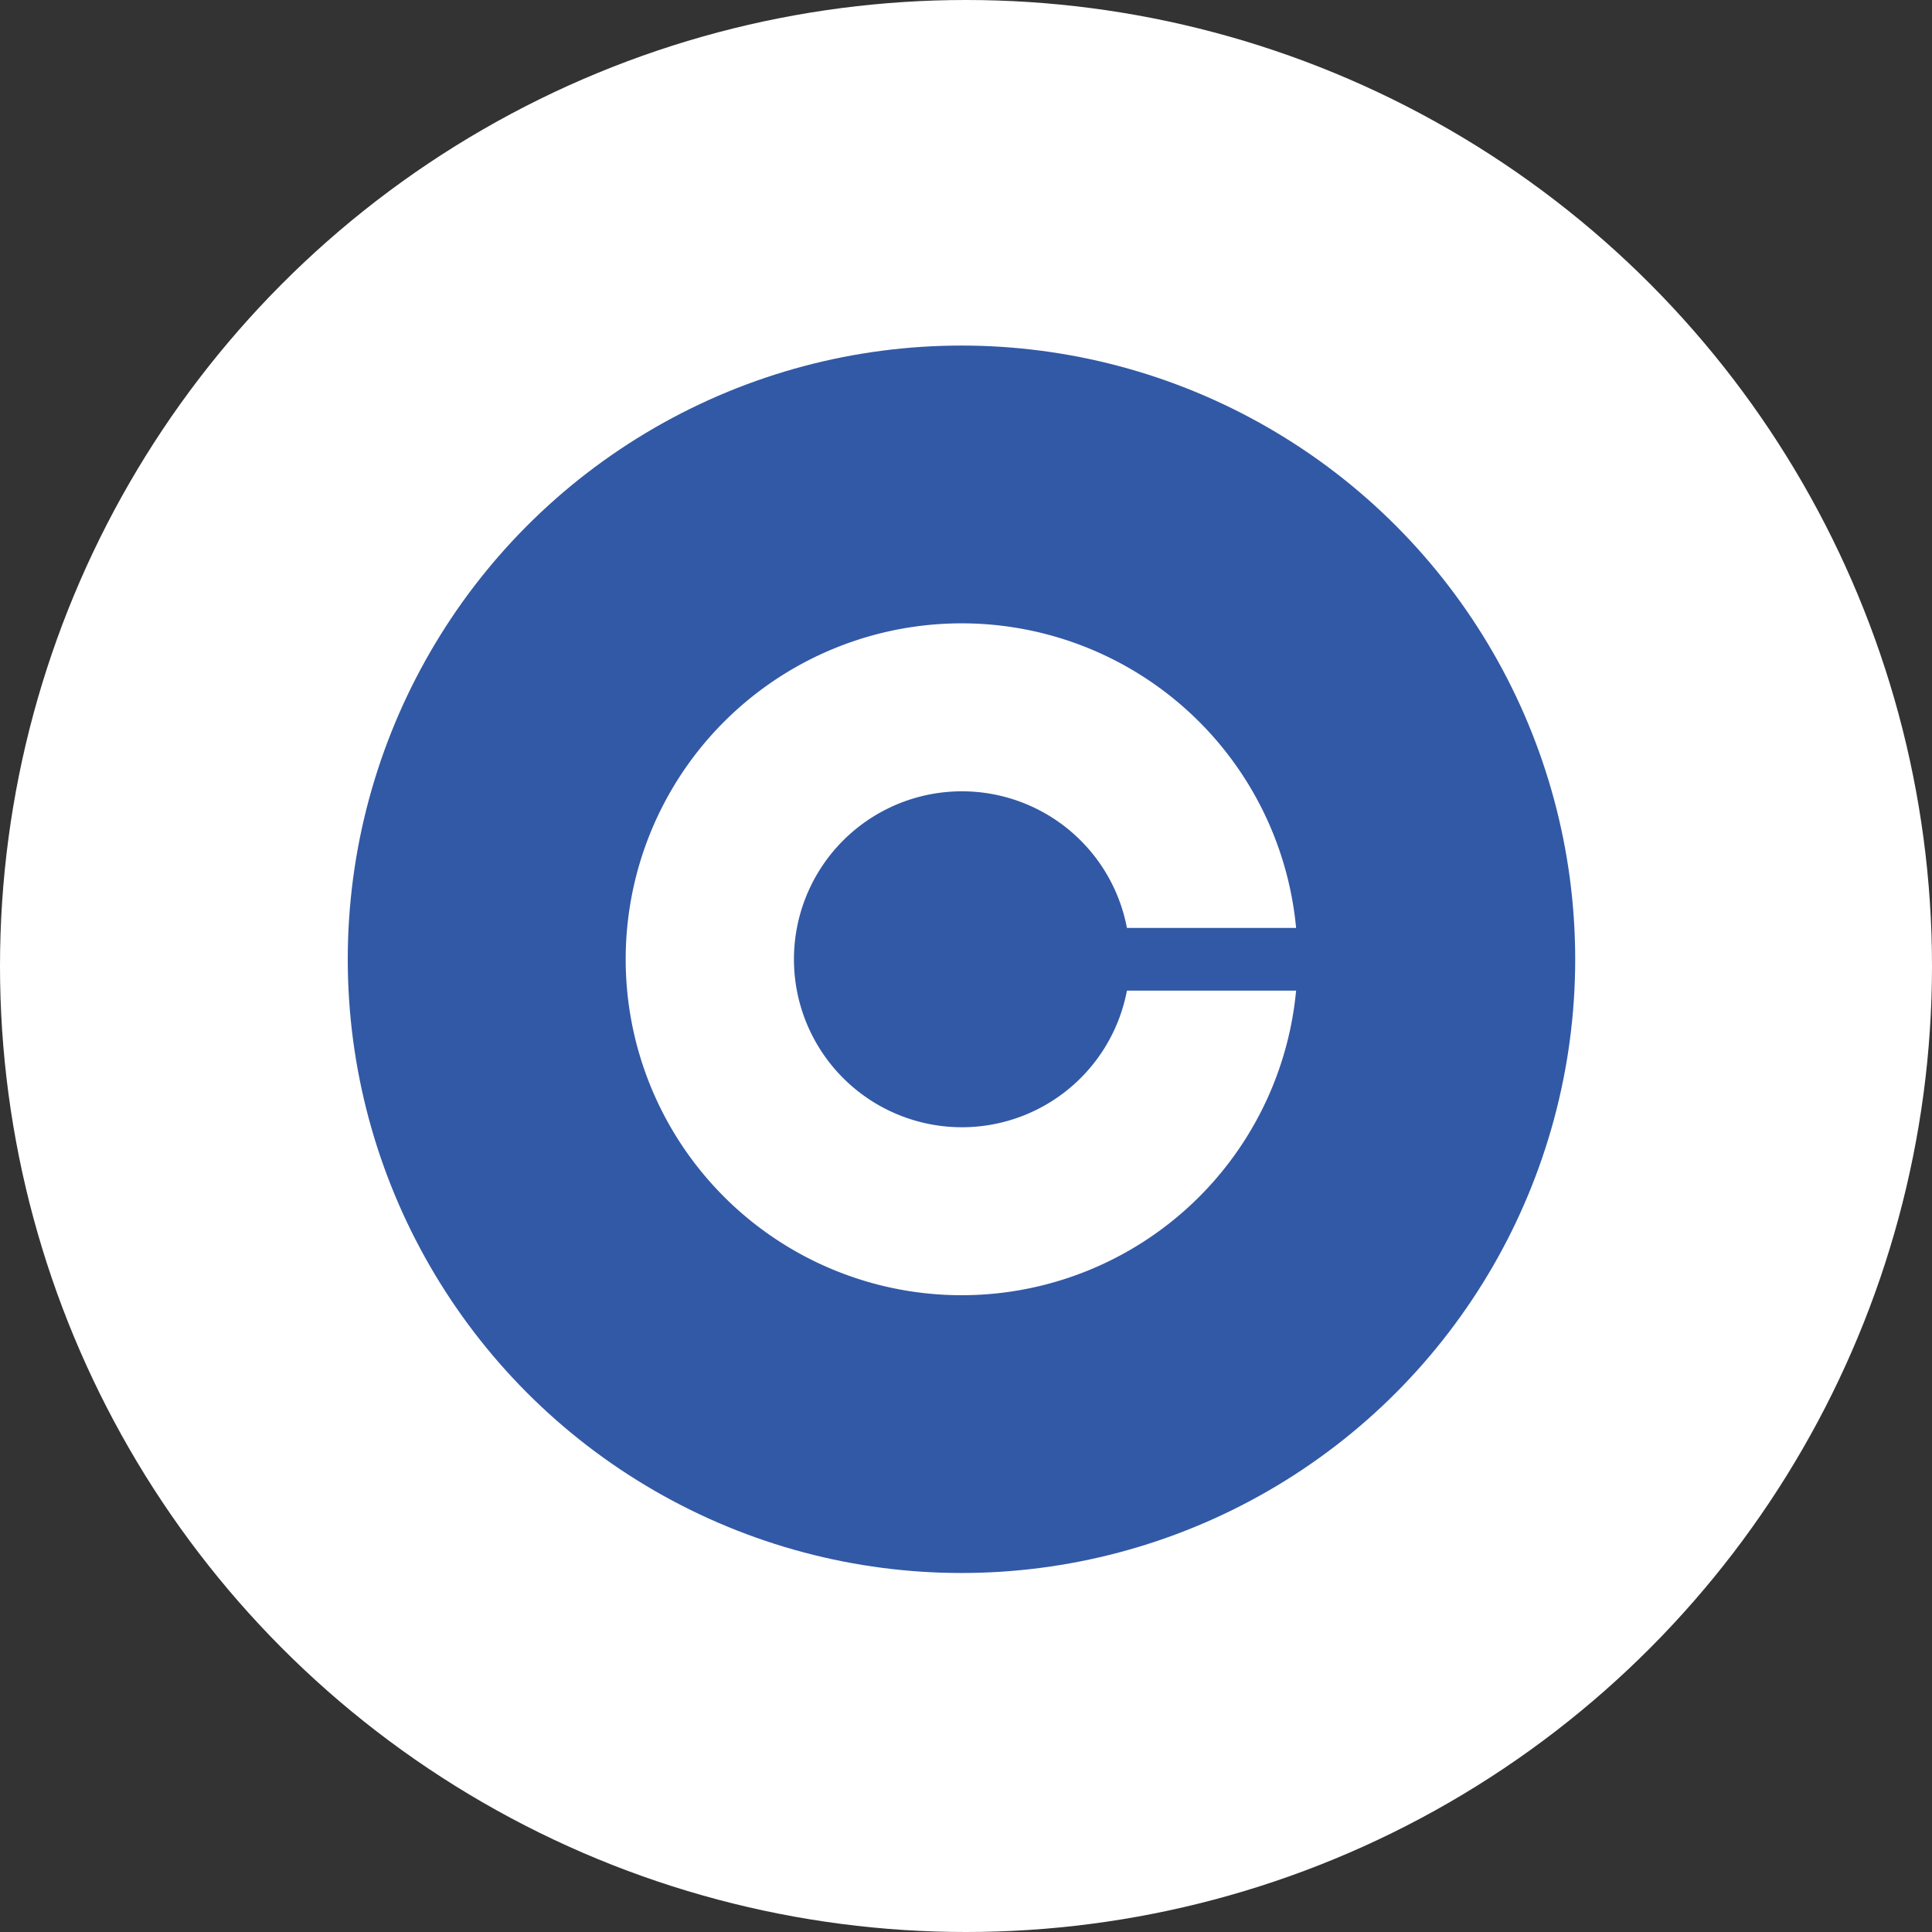 <svg xmlns="http://www.w3.org/2000/svg" width="50" height="50" viewBox="0 0 50 50"><rect x="0" y="0" width="50" height="50" fill="#333333" stroke="none"/><g transform="translate(-1510 -361)"><circle cx="25" cy="25" r="25" transform="translate(1510 361)" fill="#fff"/><g transform="translate(1519 369.943)"><circle cx="15.883" cy="15.883" r="15.883" transform="translate(0)" fill="#3259a5"/><path d="M528.053,187.684a4.347,4.347,0,1,1,0-1.622h4.378a8.694,8.694,0,1,0,0,1.622Z" transform="translate(-507.888 -170.99)" fill="#fff"/></g></g></svg>